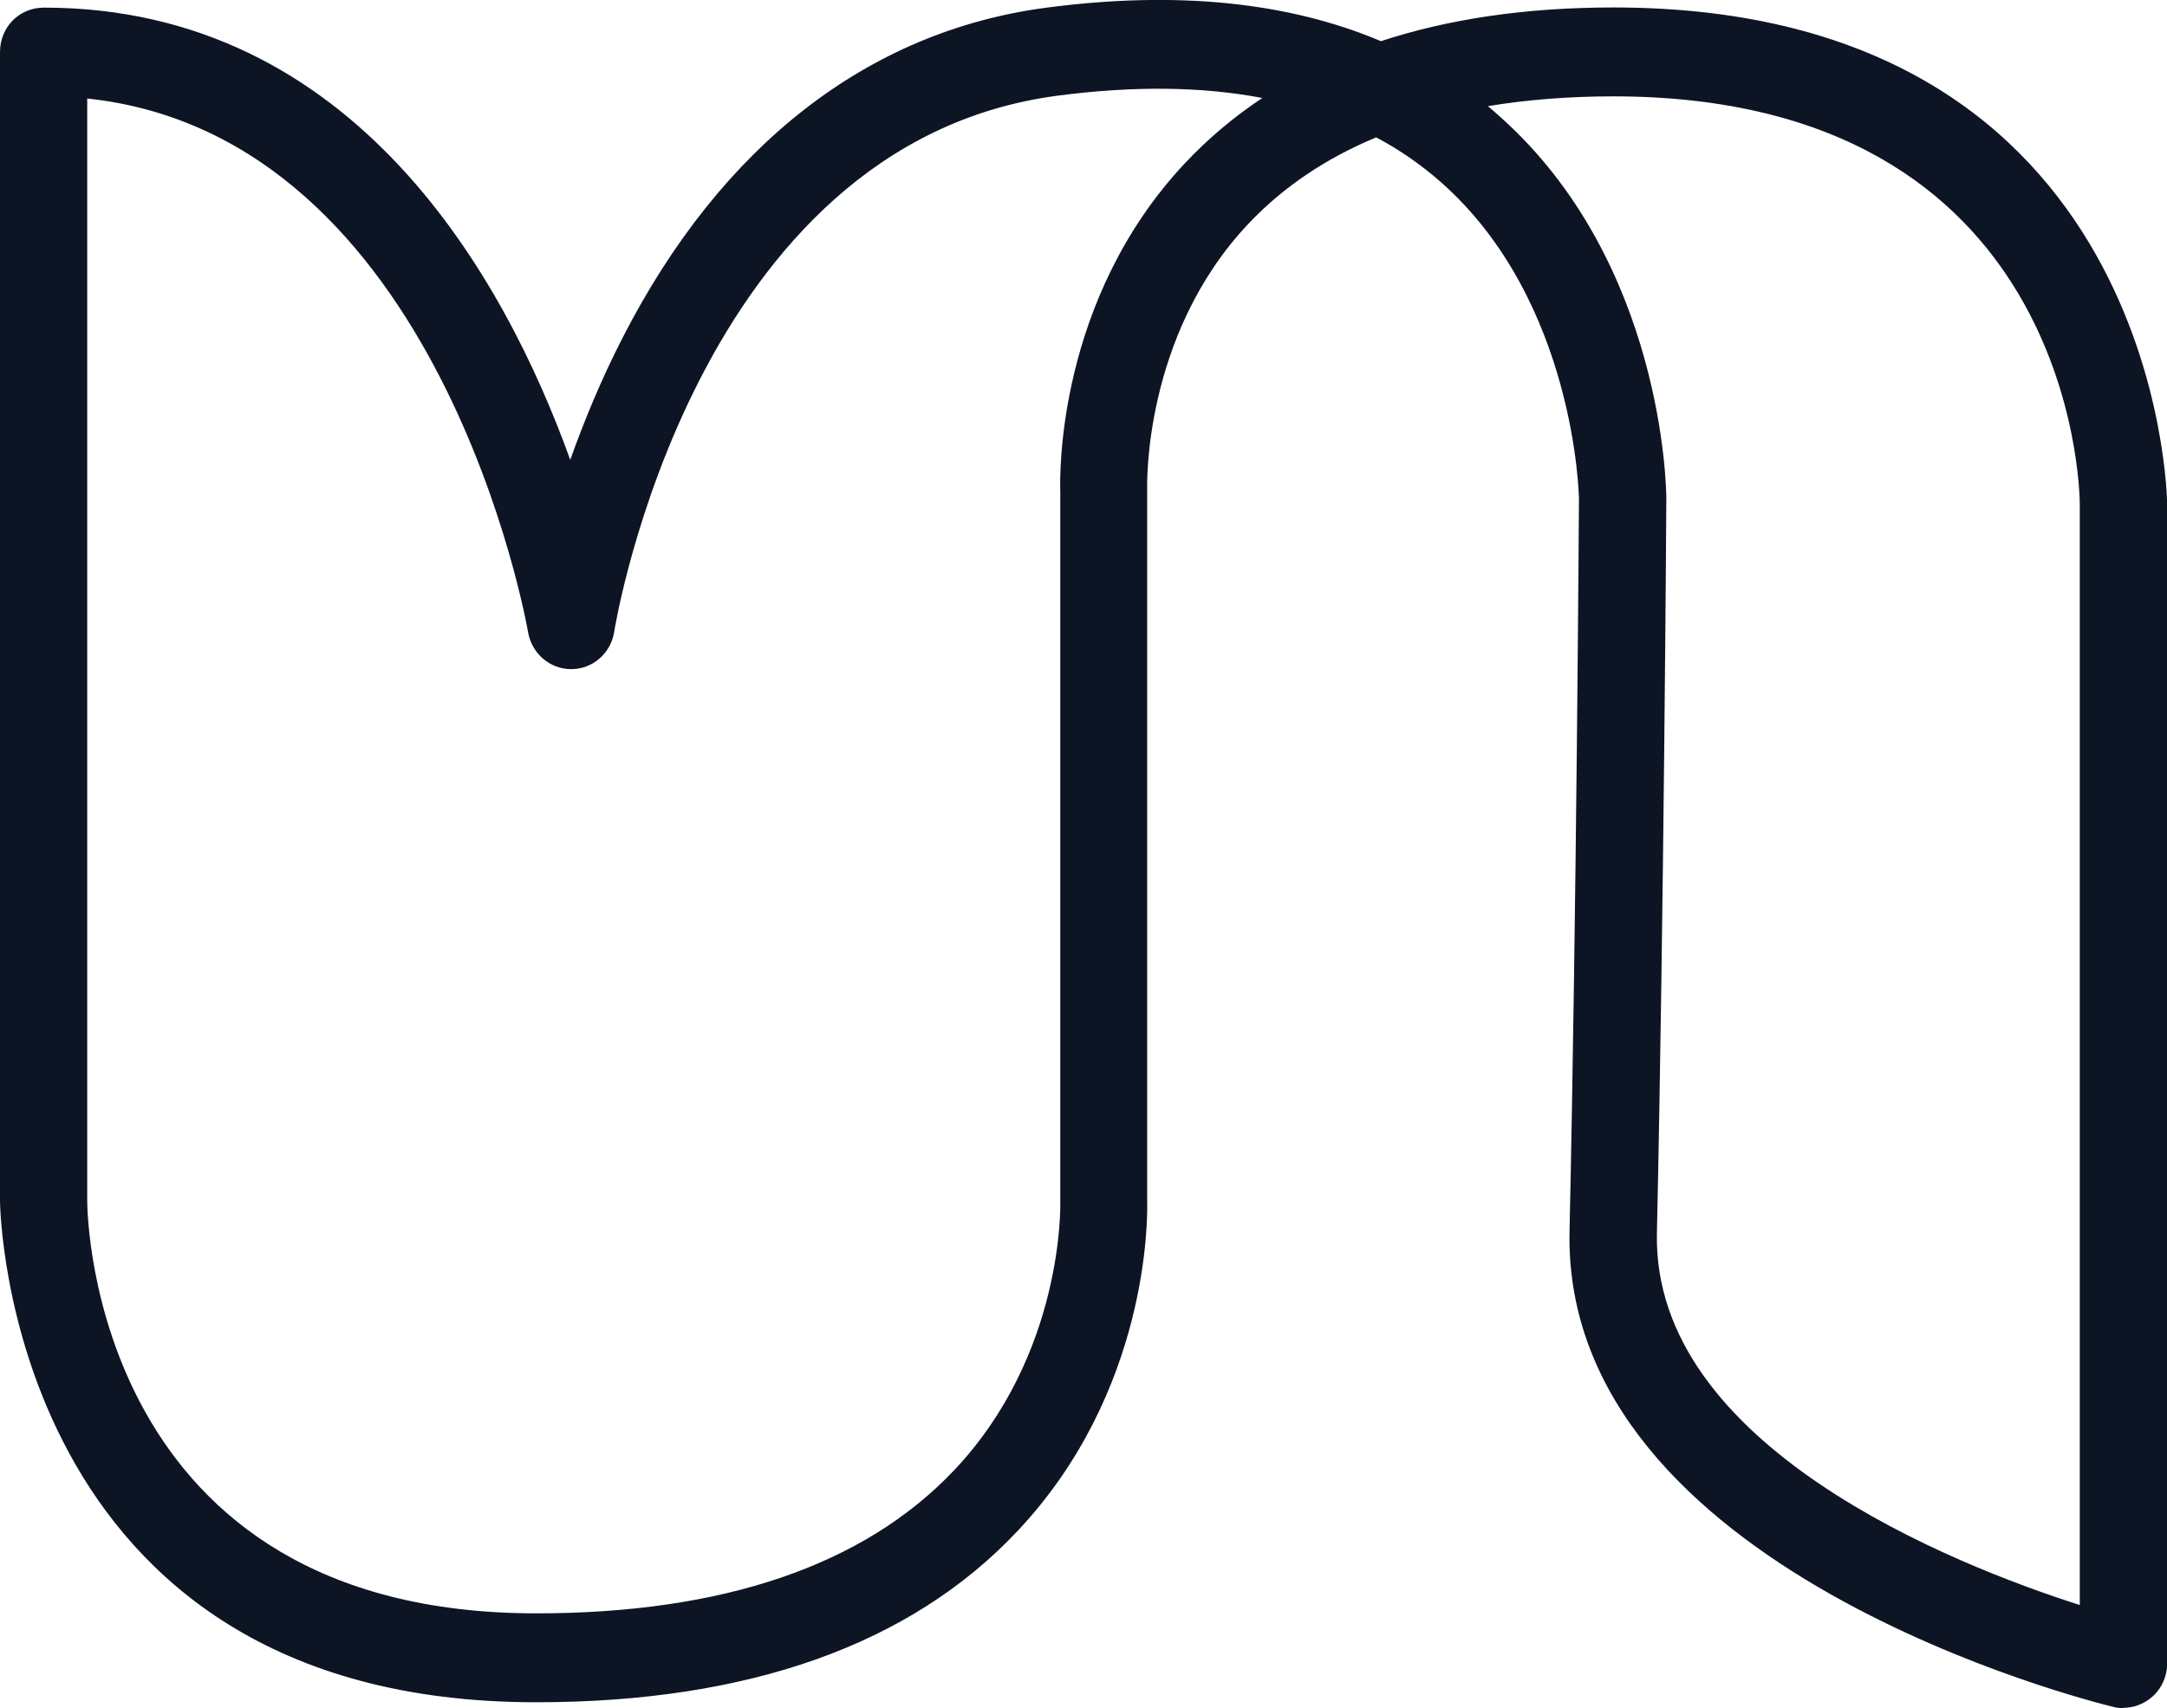 <svg width="52" height="41" viewBox="0 0 52 41" fill="none" xmlns="http://www.w3.org/2000/svg">
<g clip-path="url(#clip0_0_571)">
<path d="M50.953 41C50.874 41 50.79 40.992 50.711 40.97C50.171 40.838 37.487 37.686 37.663 29.549C37.83 21.936 37.889 12.069 37.889 11.971C37.889 11.937 37.809 7.238 34.59 4.384C34.113 3.962 33.594 3.6 33.024 3.297C31.814 3.8 30.789 4.49 29.956 5.372C27.411 8.069 27.528 11.703 27.528 11.741C27.528 11.754 27.528 11.775 27.528 11.788V28.807C27.541 29.216 27.578 33.395 24.413 36.753C21.847 39.479 17.959 40.859 12.864 40.859C0.147 40.859 0 28.944 0 28.824V1.248C0 0.656 0.456 0.183 1.055 0.183C8.527 0.183 12.123 6.701 13.684 11.038C14.007 10.131 14.417 9.125 14.944 8.099C17.31 3.485 20.83 0.746 25.117 0.183C28.231 -0.226 30.915 0.047 33.137 0.988C34.766 0.452 36.629 0.179 38.717 0.179C51.853 0.179 52.004 11.984 52.004 12.103V39.926C52.004 40.25 51.858 40.561 51.606 40.761C51.418 40.91 51.192 40.992 50.958 40.992L50.953 41ZM2.093 2.364V28.824C2.093 29.225 2.265 38.725 12.868 38.725C17.356 38.725 20.73 37.571 22.886 35.3C25.535 32.509 25.443 28.901 25.443 28.867V11.809C25.427 11.379 25.372 7.187 28.428 3.924C28.985 3.331 29.604 2.807 30.291 2.352C28.842 2.075 27.201 2.058 25.381 2.296C16.64 3.446 14.756 15.047 14.739 15.162C14.66 15.678 14.224 16.061 13.71 16.061H13.705C13.195 16.061 12.759 15.686 12.671 15.171C12.65 15.047 10.587 3.259 2.089 2.364H2.093ZM35.703 2.548C35.8 2.629 35.896 2.709 35.988 2.795C39.919 6.292 39.986 11.741 39.986 11.971C39.986 12.082 39.927 21.965 39.76 29.596C39.647 34.712 46.893 37.562 49.907 38.525V12.107C49.907 11.711 49.727 2.313 38.713 2.313C37.637 2.313 36.633 2.394 35.703 2.548Z" fill="#0D1524"/>
</g>
<defs>
<clipPath id="clip0_0_571">
<rect width="52" height="41" fill="white"/>
</clipPath>
</defs>
</svg>
